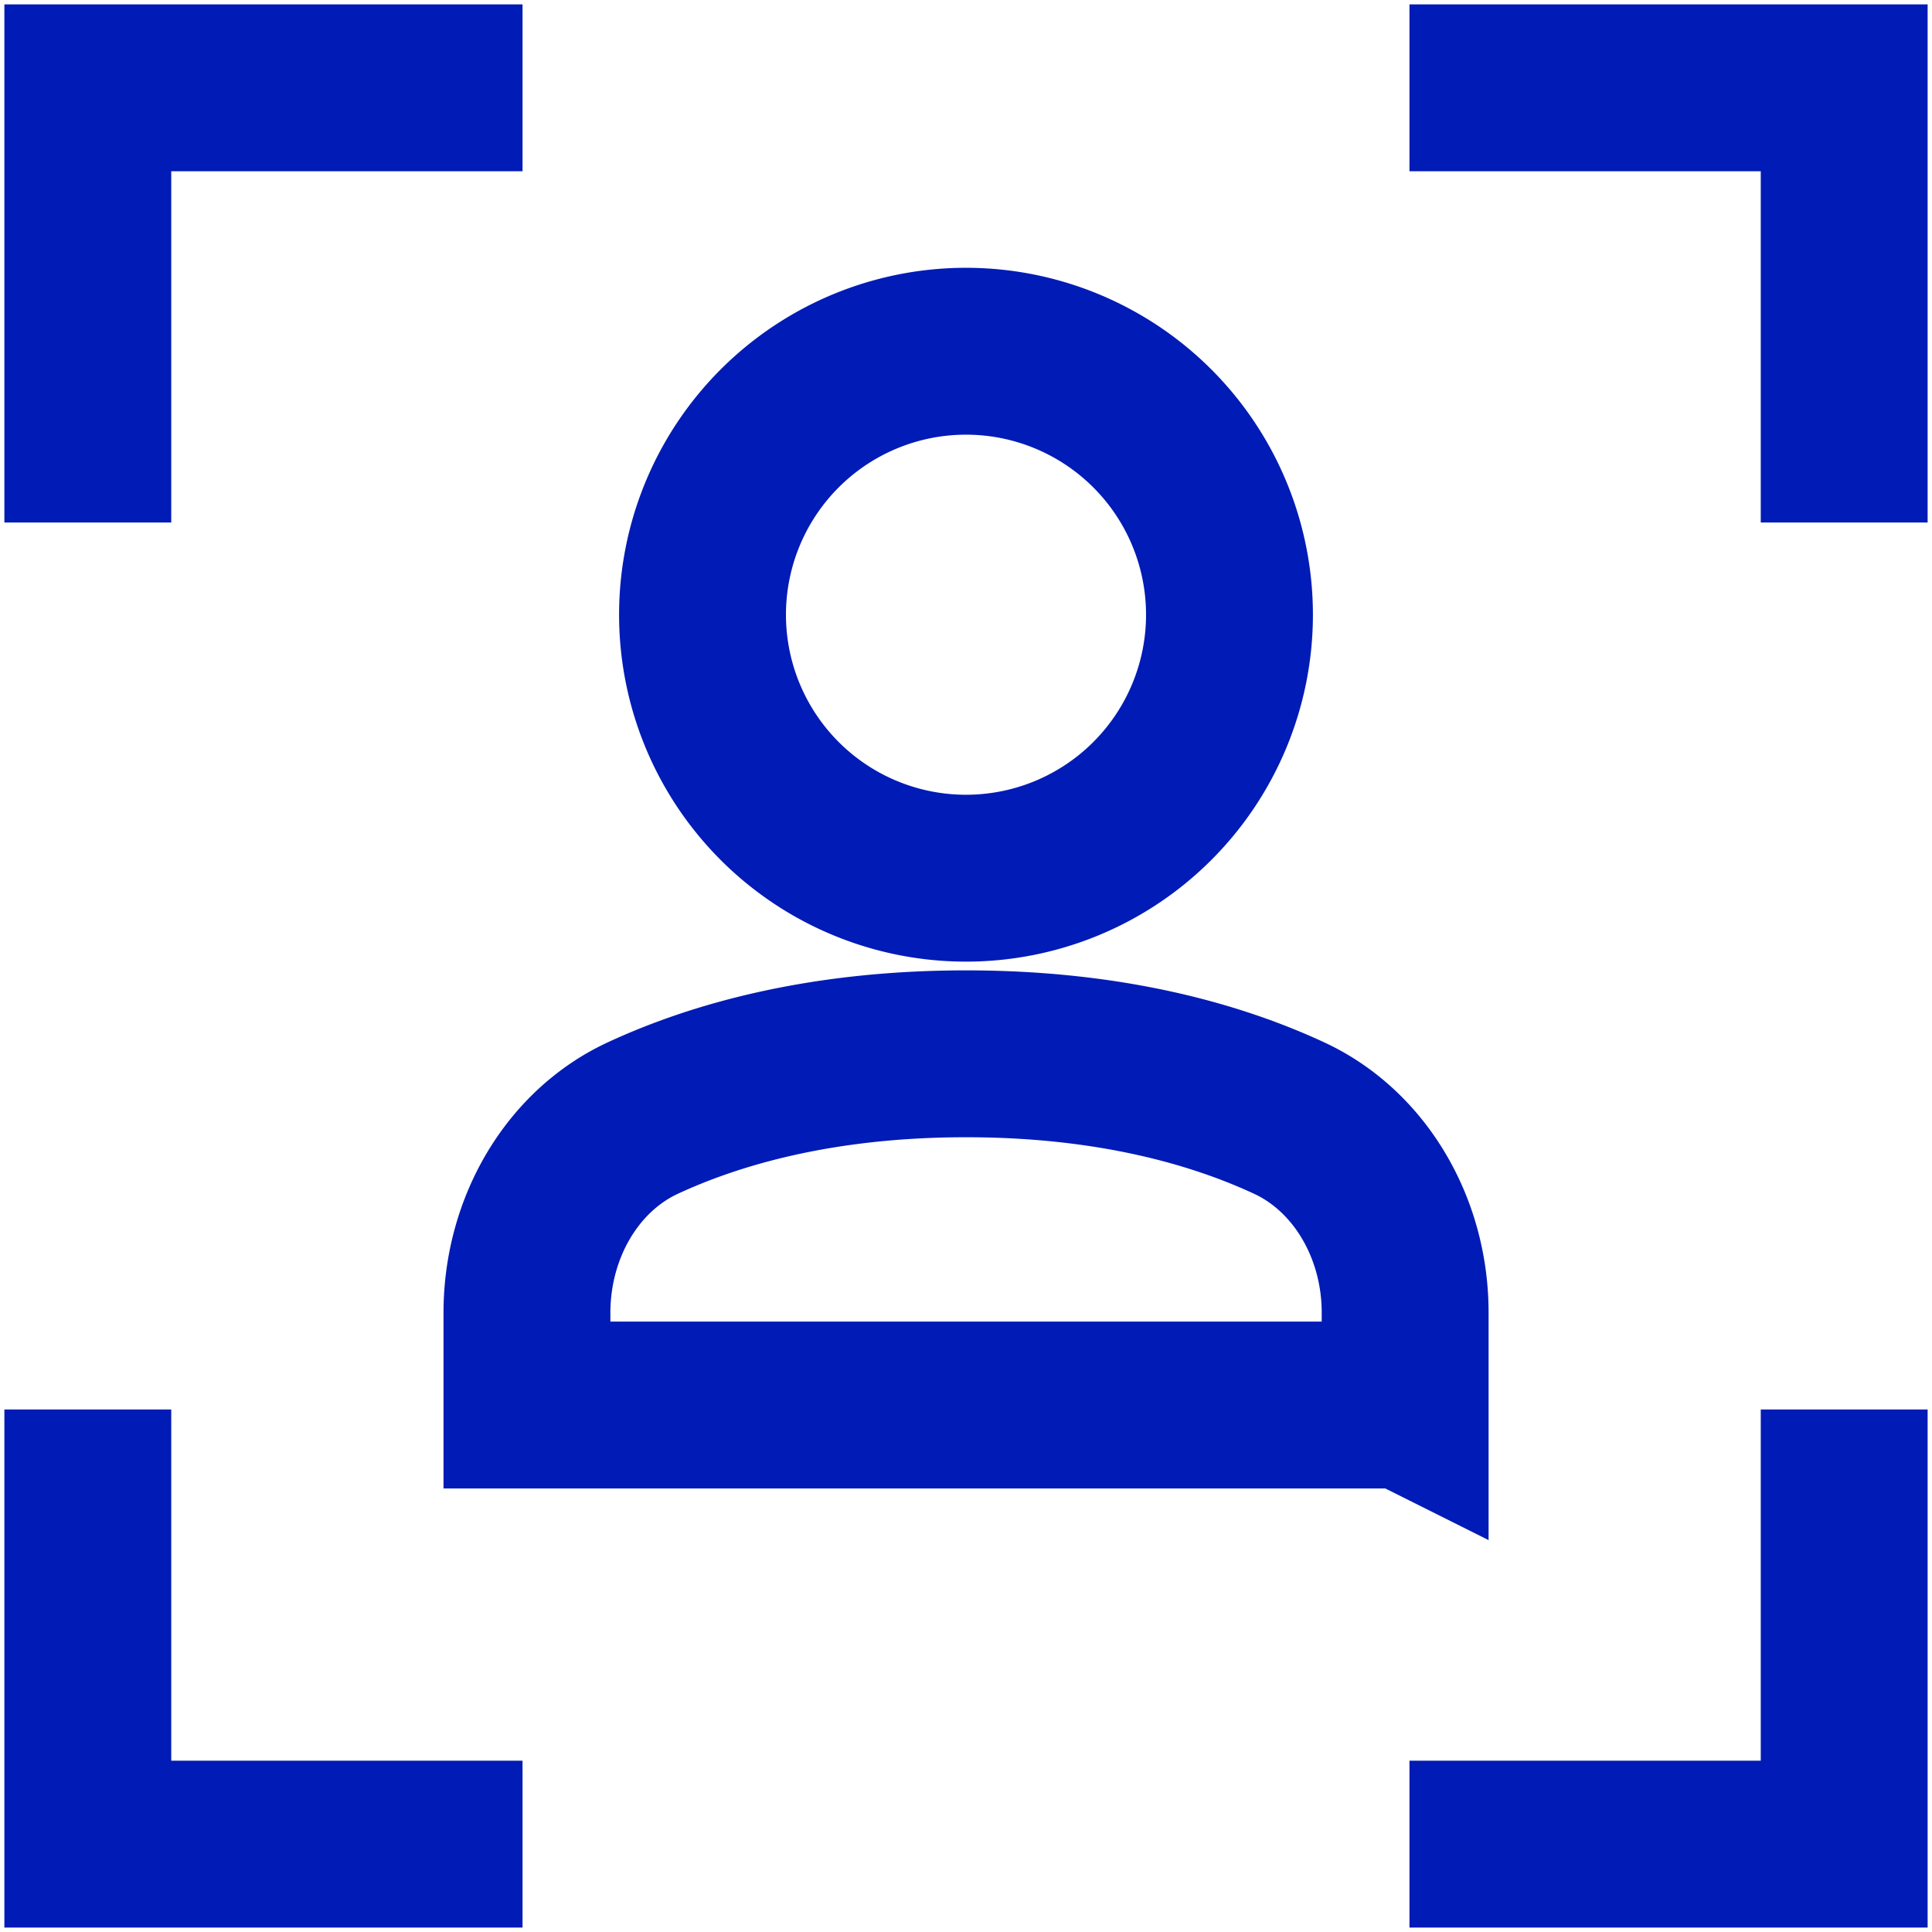 <svg width="40" height="40" viewBox="0 0 40 40" fill="none" xmlns="http://www.w3.org/2000/svg">
    <path d="M29.09 29.09H10.91v-1.91c0-1.764.941-3.355 2.397-4.031 1.474-.684 3.668-1.331 6.694-1.331s5.22.647 6.693 1.332c.711.33 1.319.89 1.745 1.608.427.717.654 1.56.653 2.423v1.91zM20 18.182a5.455 5.455 0 1 0 0-10.91 5.455 5.455 0 0 0 0 10.91zM1.818 9.091V1.818h7.273M38.182 9.091V1.818h-7.273M1.818 30.909v7.272h7.273M38.182 30.909v7.272h-7.273" stroke="#011BB6" stroke-width="3.455" stroke-miterlimit="10" stroke-linecap="square"/>
</svg>
